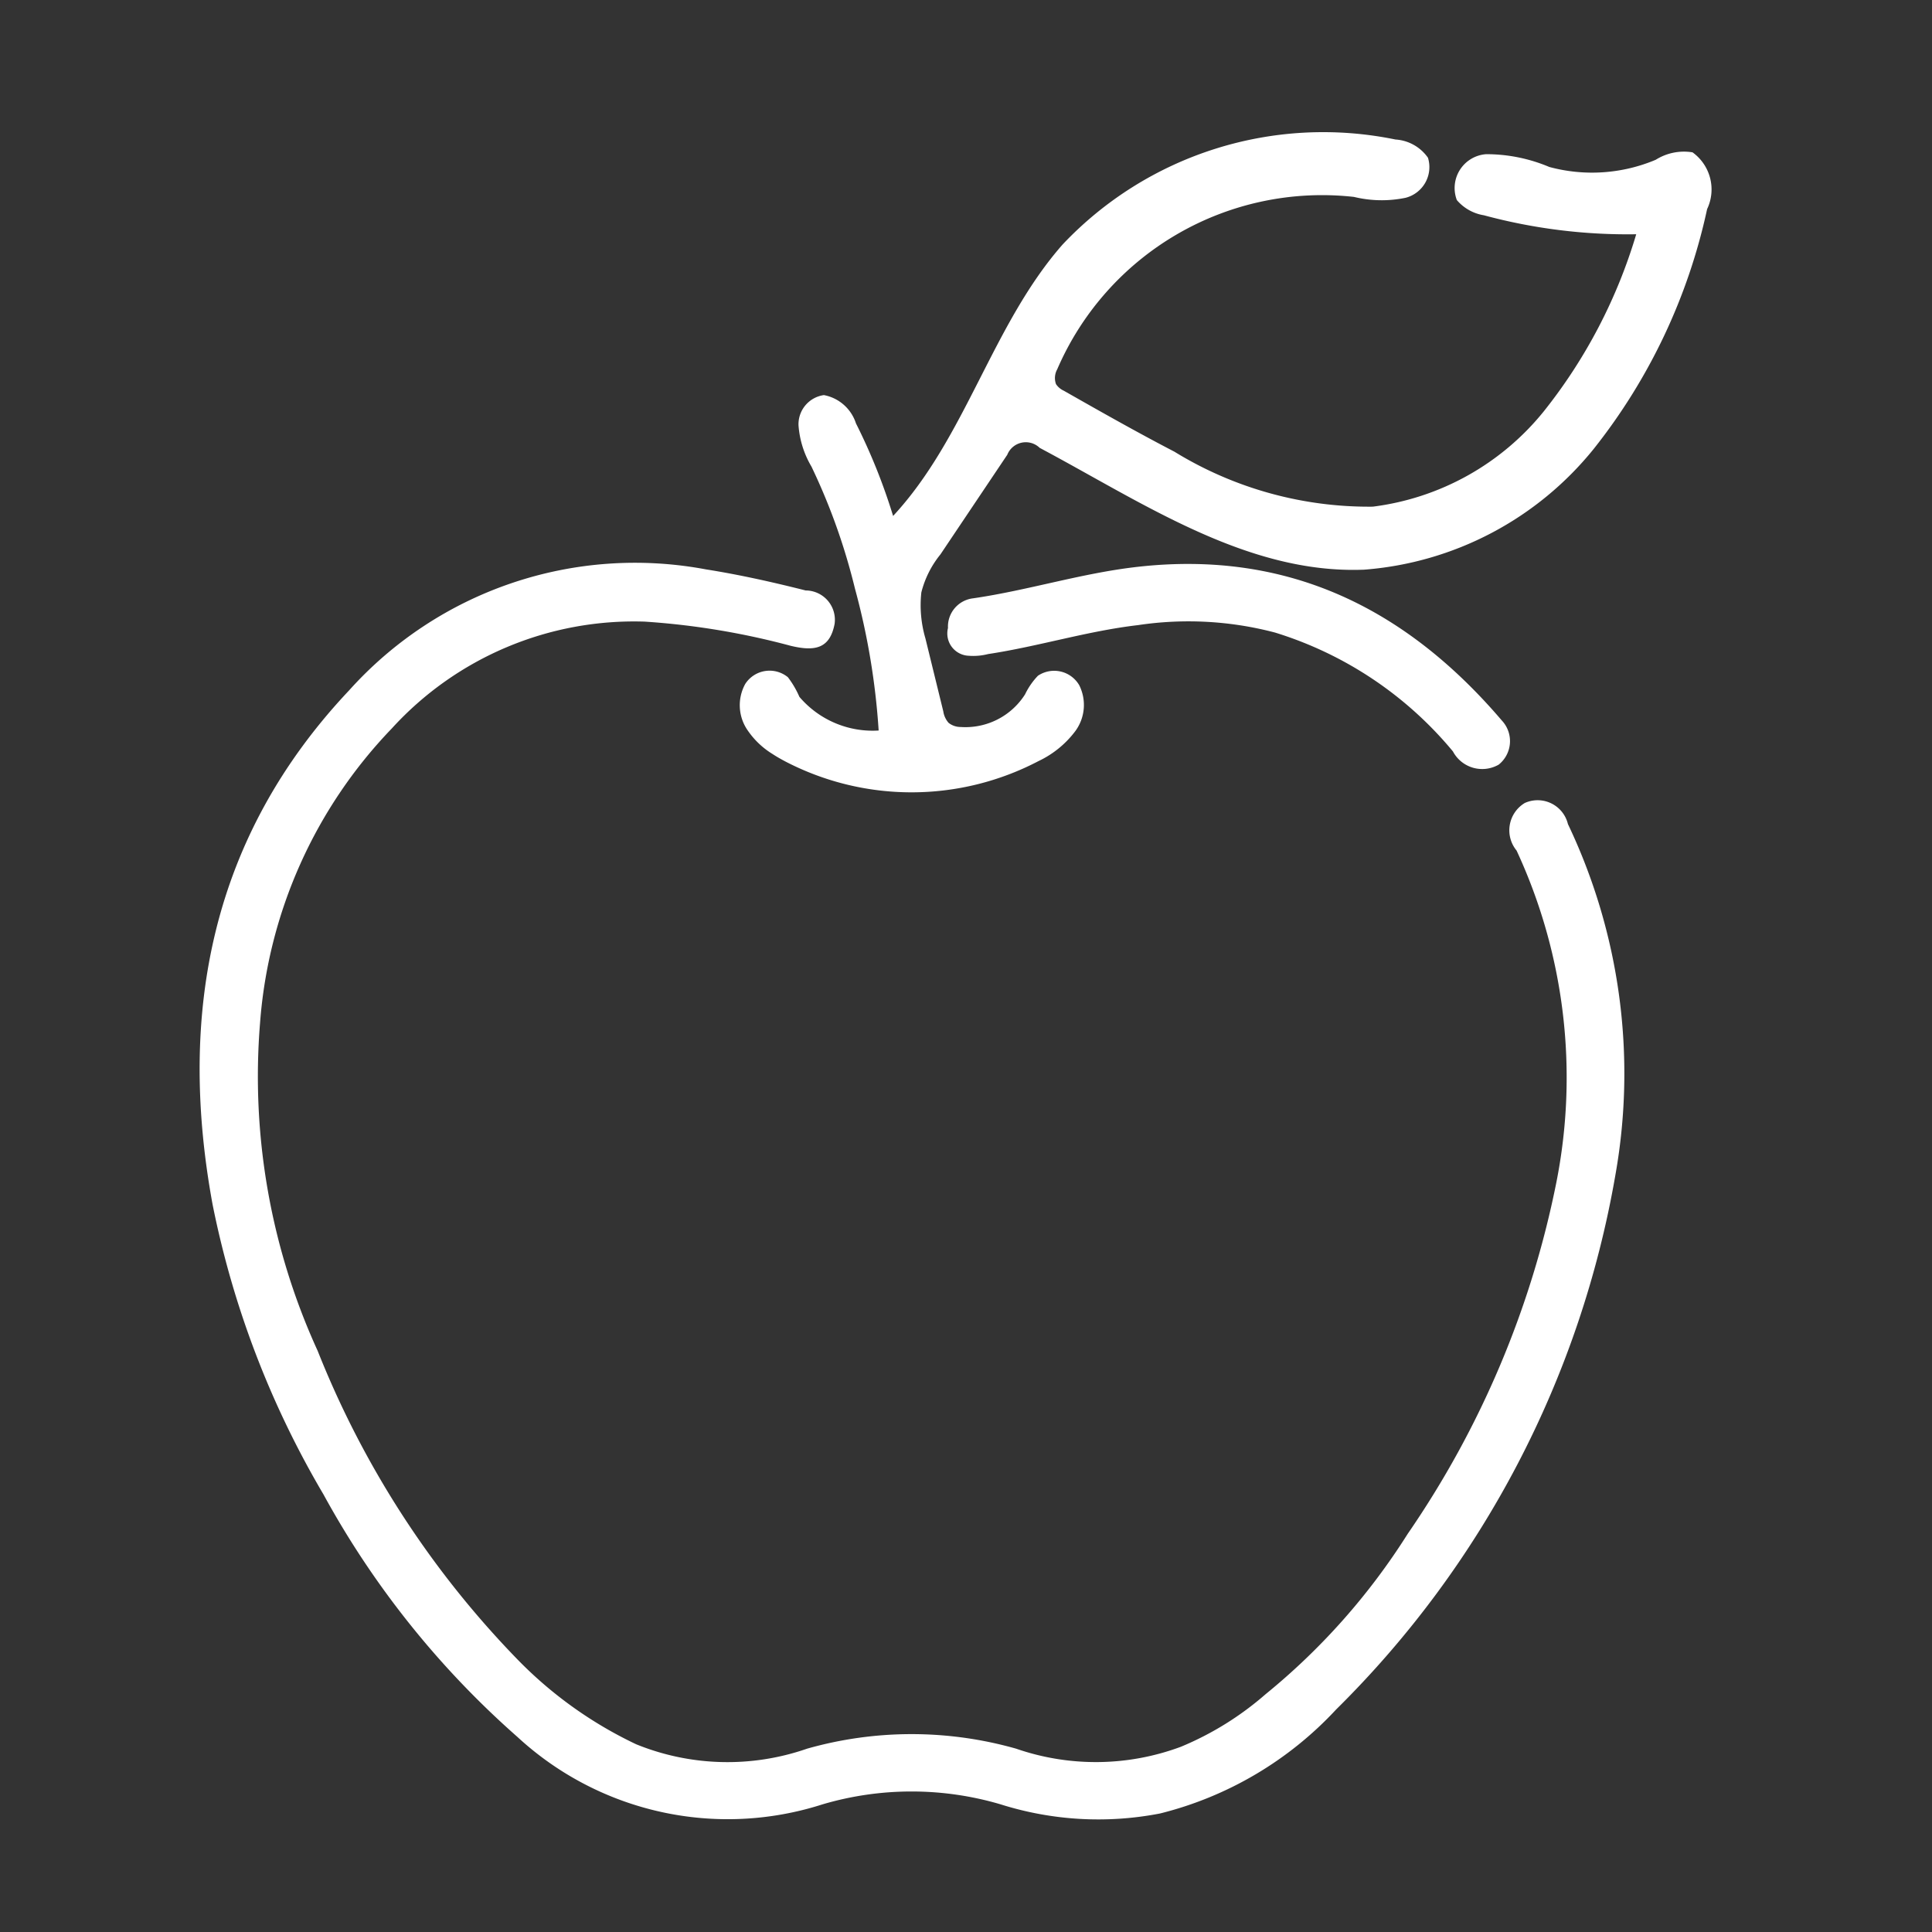<svg xmlns="http://www.w3.org/2000/svg" width="52" height="52" viewBox="0 0 52 52">
  <rect x="0" y="0" width="52" height="52" fill="#333333" stroke="none"/>
  <defs>
    <style>
      .cls-1 {
        fill: #fff;
        fill-rule: evenodd;
      }
    </style>
  </defs>
  <path id="Forma_3_copia_2" data-name="Forma 3 copia 2" class="cls-1" d="M22.463,16.795c-0.129.666-.531,0.744-1.185,0.586a20.224,20.224,0,0,0-3.924-.65,8.819,8.819,0,0,0-6.809,2.876A12.808,12.808,0,0,0,7,27.524,17.756,17.756,0,0,0,8.55,36.358a25.28,25.28,0,0,0,5.35,8.277,11.062,11.062,0,0,0,3.222,2.312,6.523,6.523,0,0,0,4.6.119,10.3,10.3,0,0,1,5.628,0,6.56,6.56,0,0,0,4.435-.052A8.293,8.293,0,0,0,34.063,45.6a17.818,17.818,0,0,0,3.826-4.317,25.472,25.472,0,0,0,4-9.455,14.512,14.512,0,0,0-1.07-8.935,0.858,0.858,0,0,1,.22-1.28,0.839,0.839,0,0,1,1.162.567,15.6,15.6,0,0,1,1.277,9.448A26.571,26.571,0,0,1,35.963,46.01a9.645,9.645,0,0,1-4.74,2.8,8.724,8.724,0,0,1-4.292-.246,8.463,8.463,0,0,0-4.791,0,8.345,8.345,0,0,1-8.212-1.813A24.068,24.068,0,0,1,8.705,40.22a24.981,24.981,0,0,1-2.983-7.8c-0.952-5.176-.03-9.911,3.674-13.838A10.338,10.338,0,0,1,19,15.325c0.9,0.142,1.8.344,2.683,0.567A0.79,0.79,0,0,1,22.463,16.795Zm-1.677,3.495a2.195,2.195,0,0,1-.656-0.623,1.186,1.186,0,0,1-.072-1.258,0.779,0.779,0,0,1,1.148-.182,2.527,2.527,0,0,1,.31.529,2.59,2.59,0,0,0,2.133.906,19.193,19.193,0,0,0-.637-3.817q-0.138-.566-0.314-1.122a16.745,16.745,0,0,0-.858-2.166,2.532,2.532,0,0,1-.348-1.11,0.793,0.793,0,0,1,.683-0.813,1.124,1.124,0,0,1,.863.761,15.87,15.87,0,0,1,1,2.492C26,11.773,26.7,8.742,28.6,6.581A9.648,9.648,0,0,1,37.56,3.755a1.155,1.155,0,0,1,.874.491,0.853,0.853,0,0,1-.6,1.077A3.158,3.158,0,0,1,36.443,5.3a7.764,7.764,0,0,0-7.987,4.638,0.484,0.484,0,0,0-.034.4,0.5,0.5,0,0,0,.208.177c0.986,0.56,1.973,1.12,2.979,1.642a10,10,0,0,0,5.339,1.48,7.044,7.044,0,0,0,4.606-2.569,14.079,14.079,0,0,0,2.485-4.763,14.834,14.834,0,0,1-4.1-.511,1.206,1.206,0,0,1-.728-0.409A0.913,0.913,0,0,1,40,4.15a4.354,4.354,0,0,1,1.7.344A4.414,4.414,0,0,0,44.565,4.3a1.427,1.427,0,0,1,.989-0.2,1.23,1.23,0,0,1,.393,1.528A15.694,15.694,0,0,1,42.9,12.076a8.8,8.8,0,0,1-6.187,3.257c-3.149.124-5.95-1.8-8.73-3.279a0.537,0.537,0,0,0-.872.186l-1.8,2.683a2.65,2.65,0,0,0-.513,1.022,3.175,3.175,0,0,0,.11,1.239l0.481,1.963a0.6,0.6,0,0,0,.142.308,0.521,0.521,0,0,0,.322.112,1.9,1.9,0,0,0,1.737-.879,1.924,1.924,0,0,1,.346-0.5,0.781,0.781,0,0,1,1.112.255,1.188,1.188,0,0,1-.1,1.227,2.655,2.655,0,0,1-.995.814,7.363,7.363,0,0,1-6.8.019C21.026,20.436,20.9,20.366,20.785,20.289Zm19.552,0.29a0.892,0.892,0,0,1-1.232-.355,10.062,10.062,0,0,0-4.79-3.2,9.147,9.147,0,0,0-3.685-.2c-1.366.159-2.68,0.574-4.036,0.779a1.6,1.6,0,0,1-.518.046,0.6,0.6,0,0,1-.562-0.746,0.766,0.766,0,0,1,.676-0.8c1.487-.216,2.924-0.678,4.424-0.847,4.056-.458,7.235,1.121,9.81,4.139A0.81,0.81,0,0,1,40.338,20.58Z"/>
</svg>
